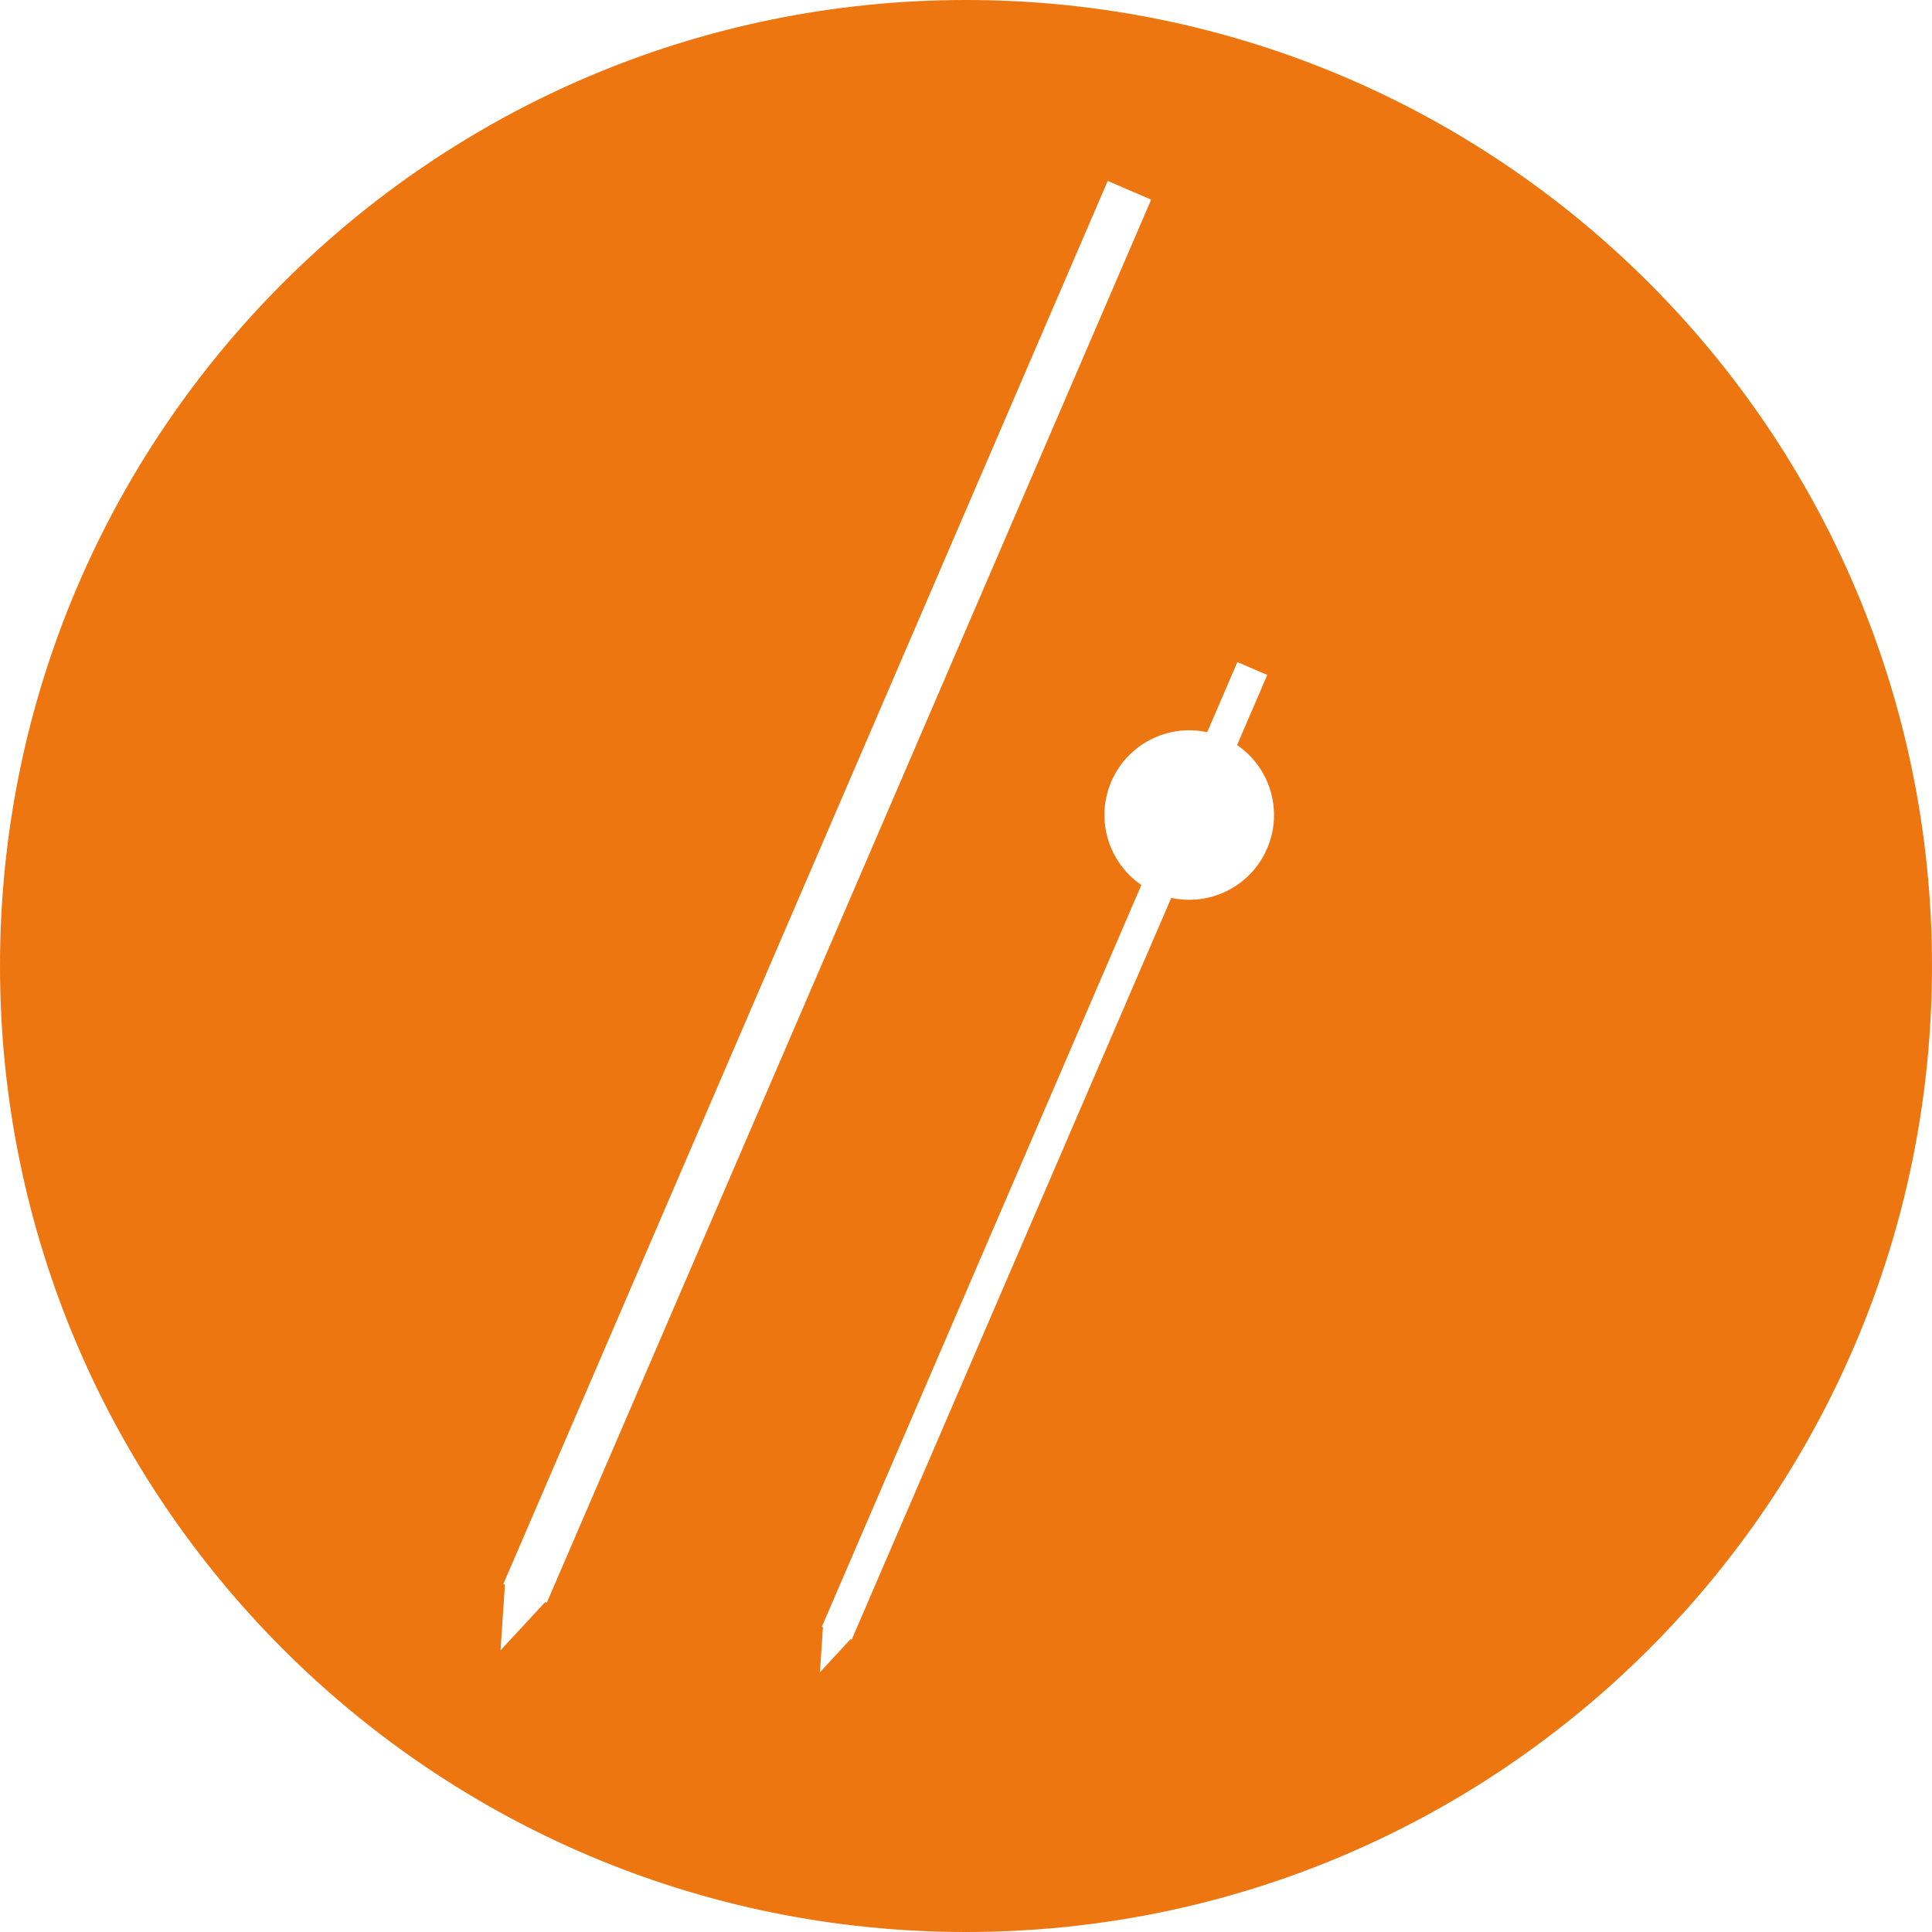 <?xml version="1.0" encoding="utf-8"?>
<!DOCTYPE svg PUBLIC "-//W3C//DTD SVG 1.1//EN" "http://www.w3.org/Graphics/SVG/1.1/DTD/svg11.dtd">
<svg version="1.1" xmlns="http://www.w3.org/2000/svg" xmlns:xlink="http://www.w3.org/1999/xlink" x="0px" y="0px"
 width="64px" height="64px" viewBox="0 0 64 64" enable-background="new 0 0 64 64" xml:space="preserve">
<g>
<path fill="#ED7611" d="M32,0C14.327,0,0,14.327,0,32s14.327,32,32,32s32-14.327,32-32S49.673,0,32,0z M18.061,53.07l-1.48,1.599
l0.145-2.174l-0.052-0.023L36.695,5.993l1.439,0.62l-20.021,46.48L18.061,53.07z M41.974,28.11
c-0.54,1.255-1.887,1.913-3.174,1.633L28.214,54.314l-0.036-0.016l-1.017,1.1l0.1-1.495l-0.036-0.016l10.584-24.57
c-1.088-0.743-1.535-2.174-0.994-3.429s1.888-1.914,3.175-1.633l1-2.323l0.99,0.426l-1,2.323
C42.068,25.424,42.515,26.855,41.974,28.11z"/>
</g>
</svg>
